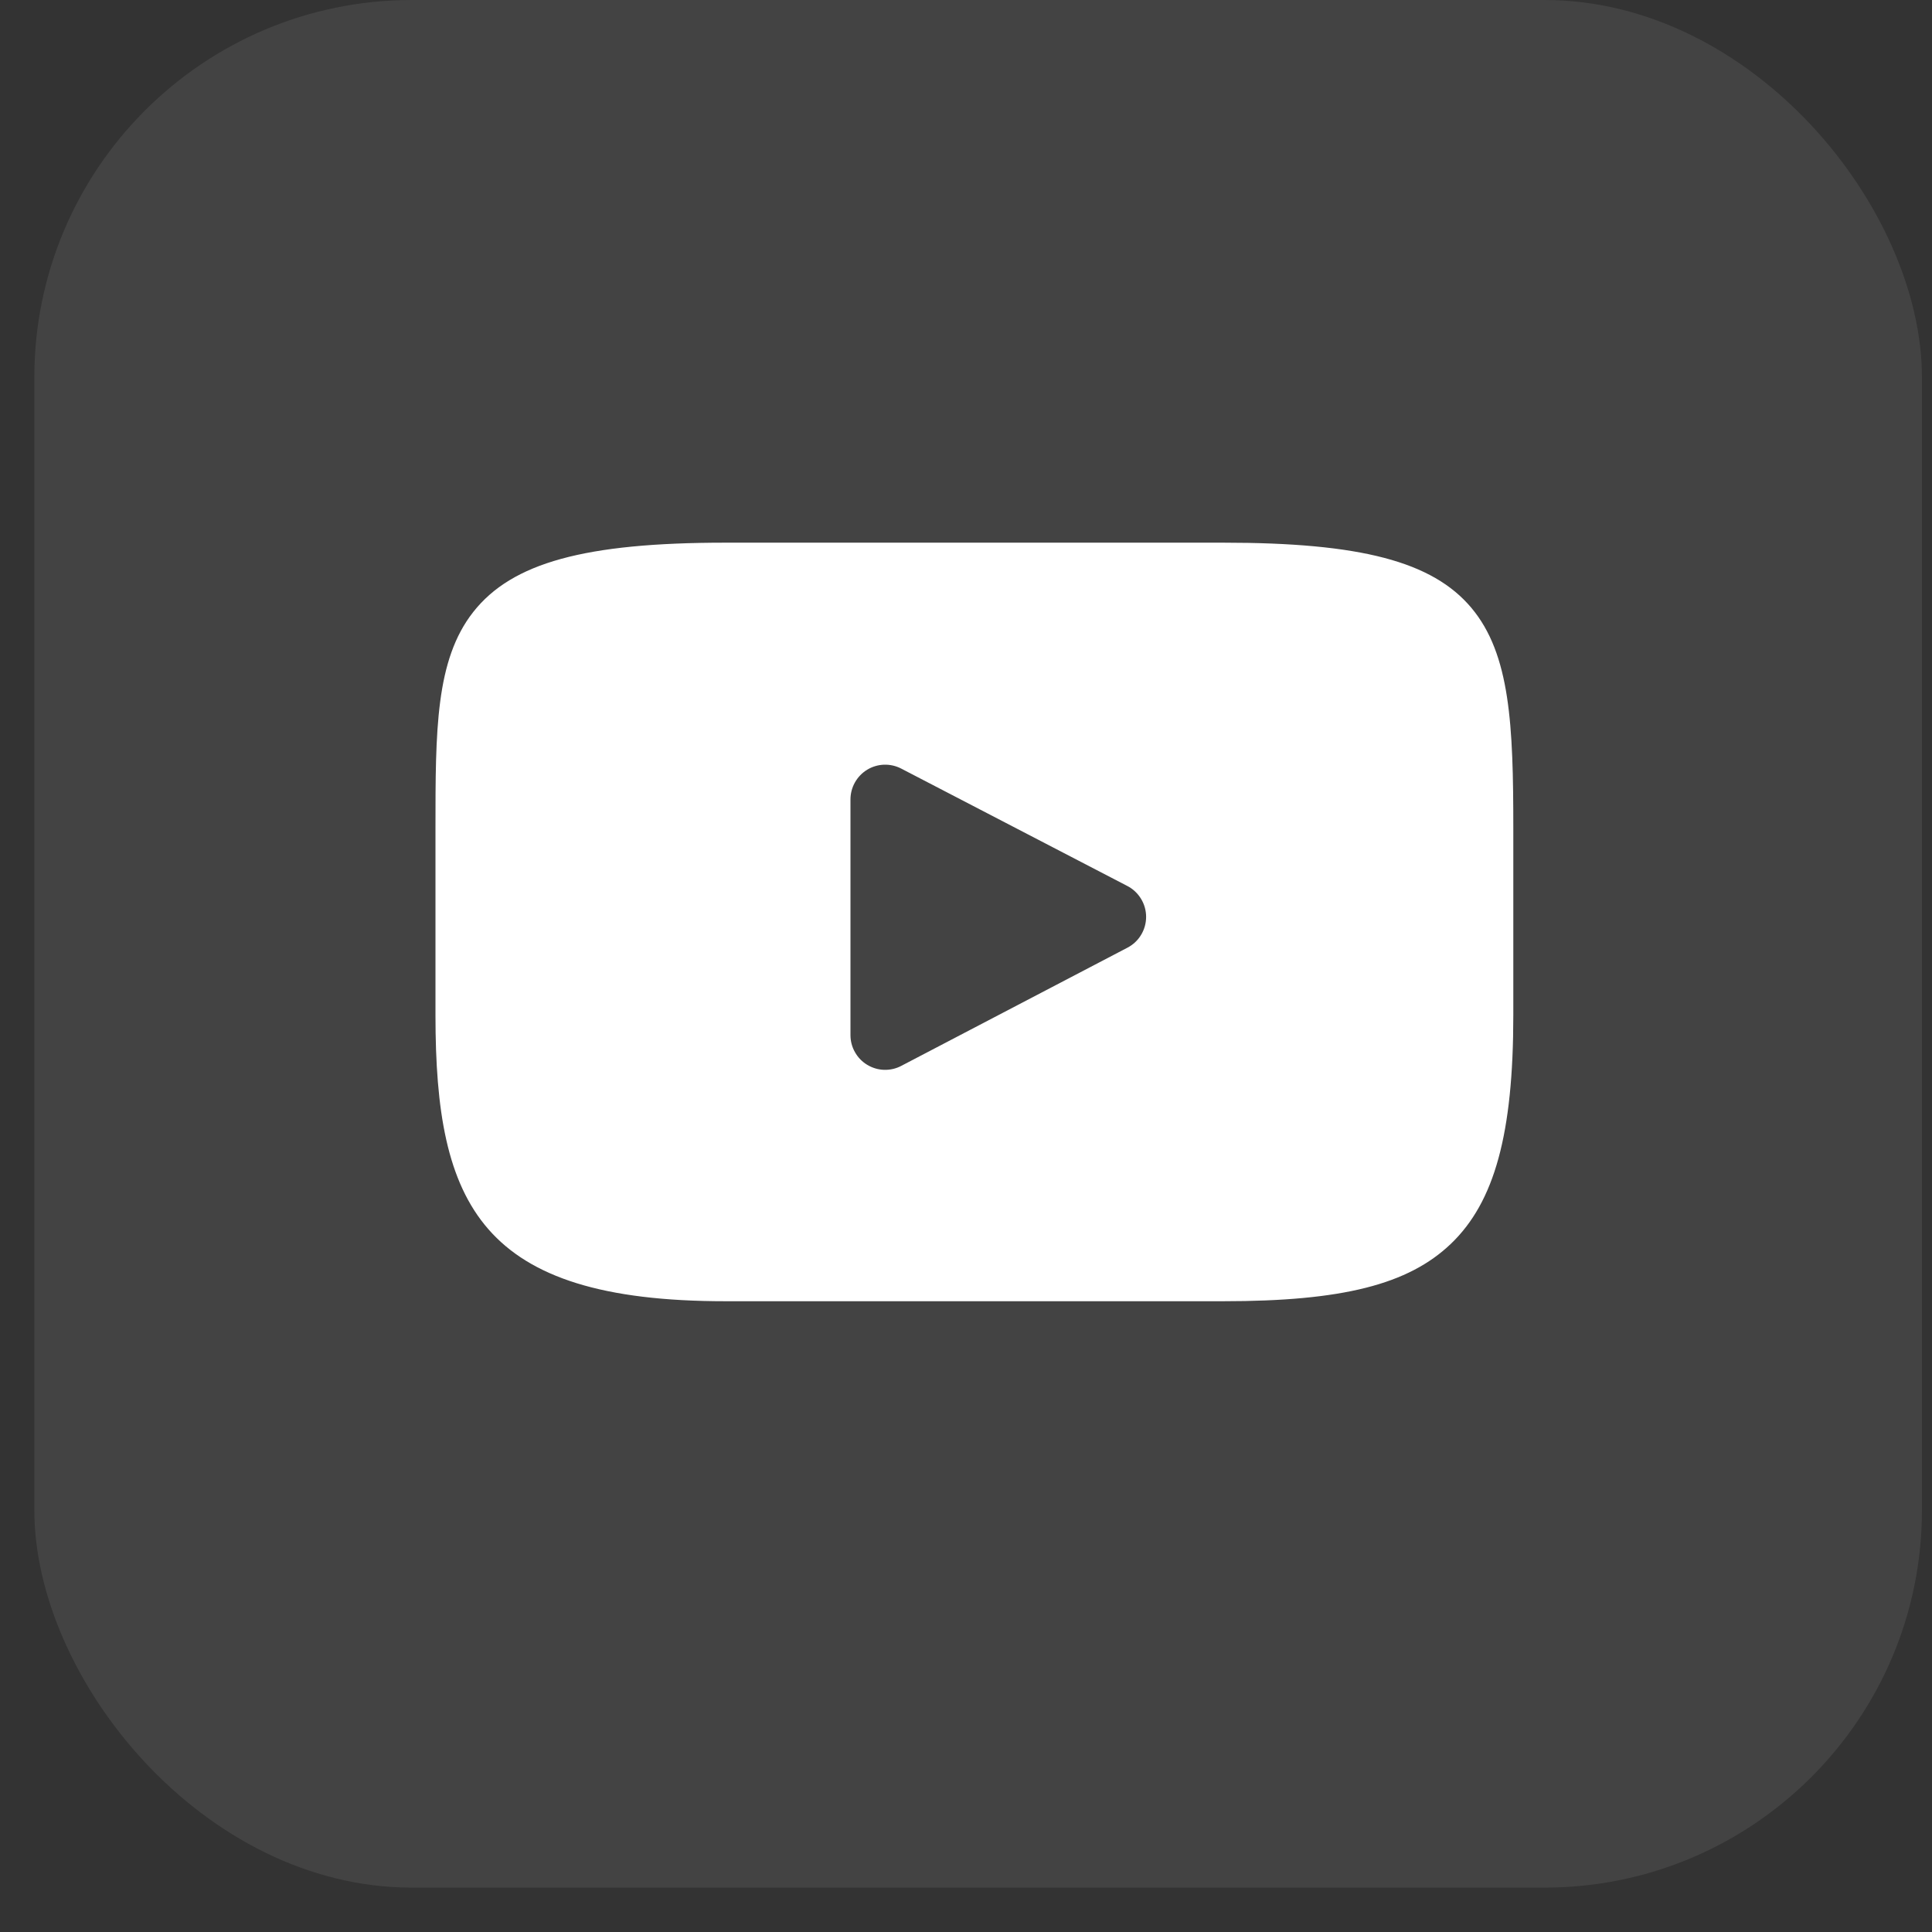 <svg width="35" height="35" viewBox="0 0 35 35" fill="none" xmlns="http://www.w3.org/2000/svg">
<rect x="0" y="0" width="35" height="35" fill="#333333" stroke="none"/>
<rect x="0.622" y="-0" width="34.196" height="34.196" rx="6.839" fill="white" fill-opacity="0.08"/>
<path d="M26.654 11.01C25.949 10.172 24.648 9.831 22.163 9.831H13.141C10.599 9.831 9.276 10.194 8.574 11.086C7.889 11.956 7.889 13.238 7.889 15.011V18.392C7.889 21.828 8.701 23.573 13.141 23.573H22.163C24.318 23.573 25.512 23.271 26.285 22.532C27.077 21.773 27.415 20.535 27.415 18.392V15.011C27.415 13.141 27.362 11.852 26.654 11.01ZM20.425 17.168L16.328 19.309C16.232 19.36 16.125 19.384 16.017 19.381C15.908 19.378 15.803 19.346 15.71 19.29C15.617 19.234 15.541 19.155 15.488 19.06C15.434 18.966 15.407 18.859 15.407 18.751V14.483C15.407 14.375 15.435 14.268 15.488 14.174C15.541 14.08 15.617 14.001 15.71 13.944C15.802 13.888 15.907 13.857 16.015 13.853C16.124 13.85 16.231 13.874 16.327 13.924L20.424 16.051C20.526 16.104 20.611 16.184 20.671 16.283C20.731 16.381 20.763 16.494 20.763 16.609C20.763 16.724 20.732 16.837 20.672 16.936C20.613 17.035 20.527 17.115 20.425 17.168Z" fill="white"/>
</svg>
